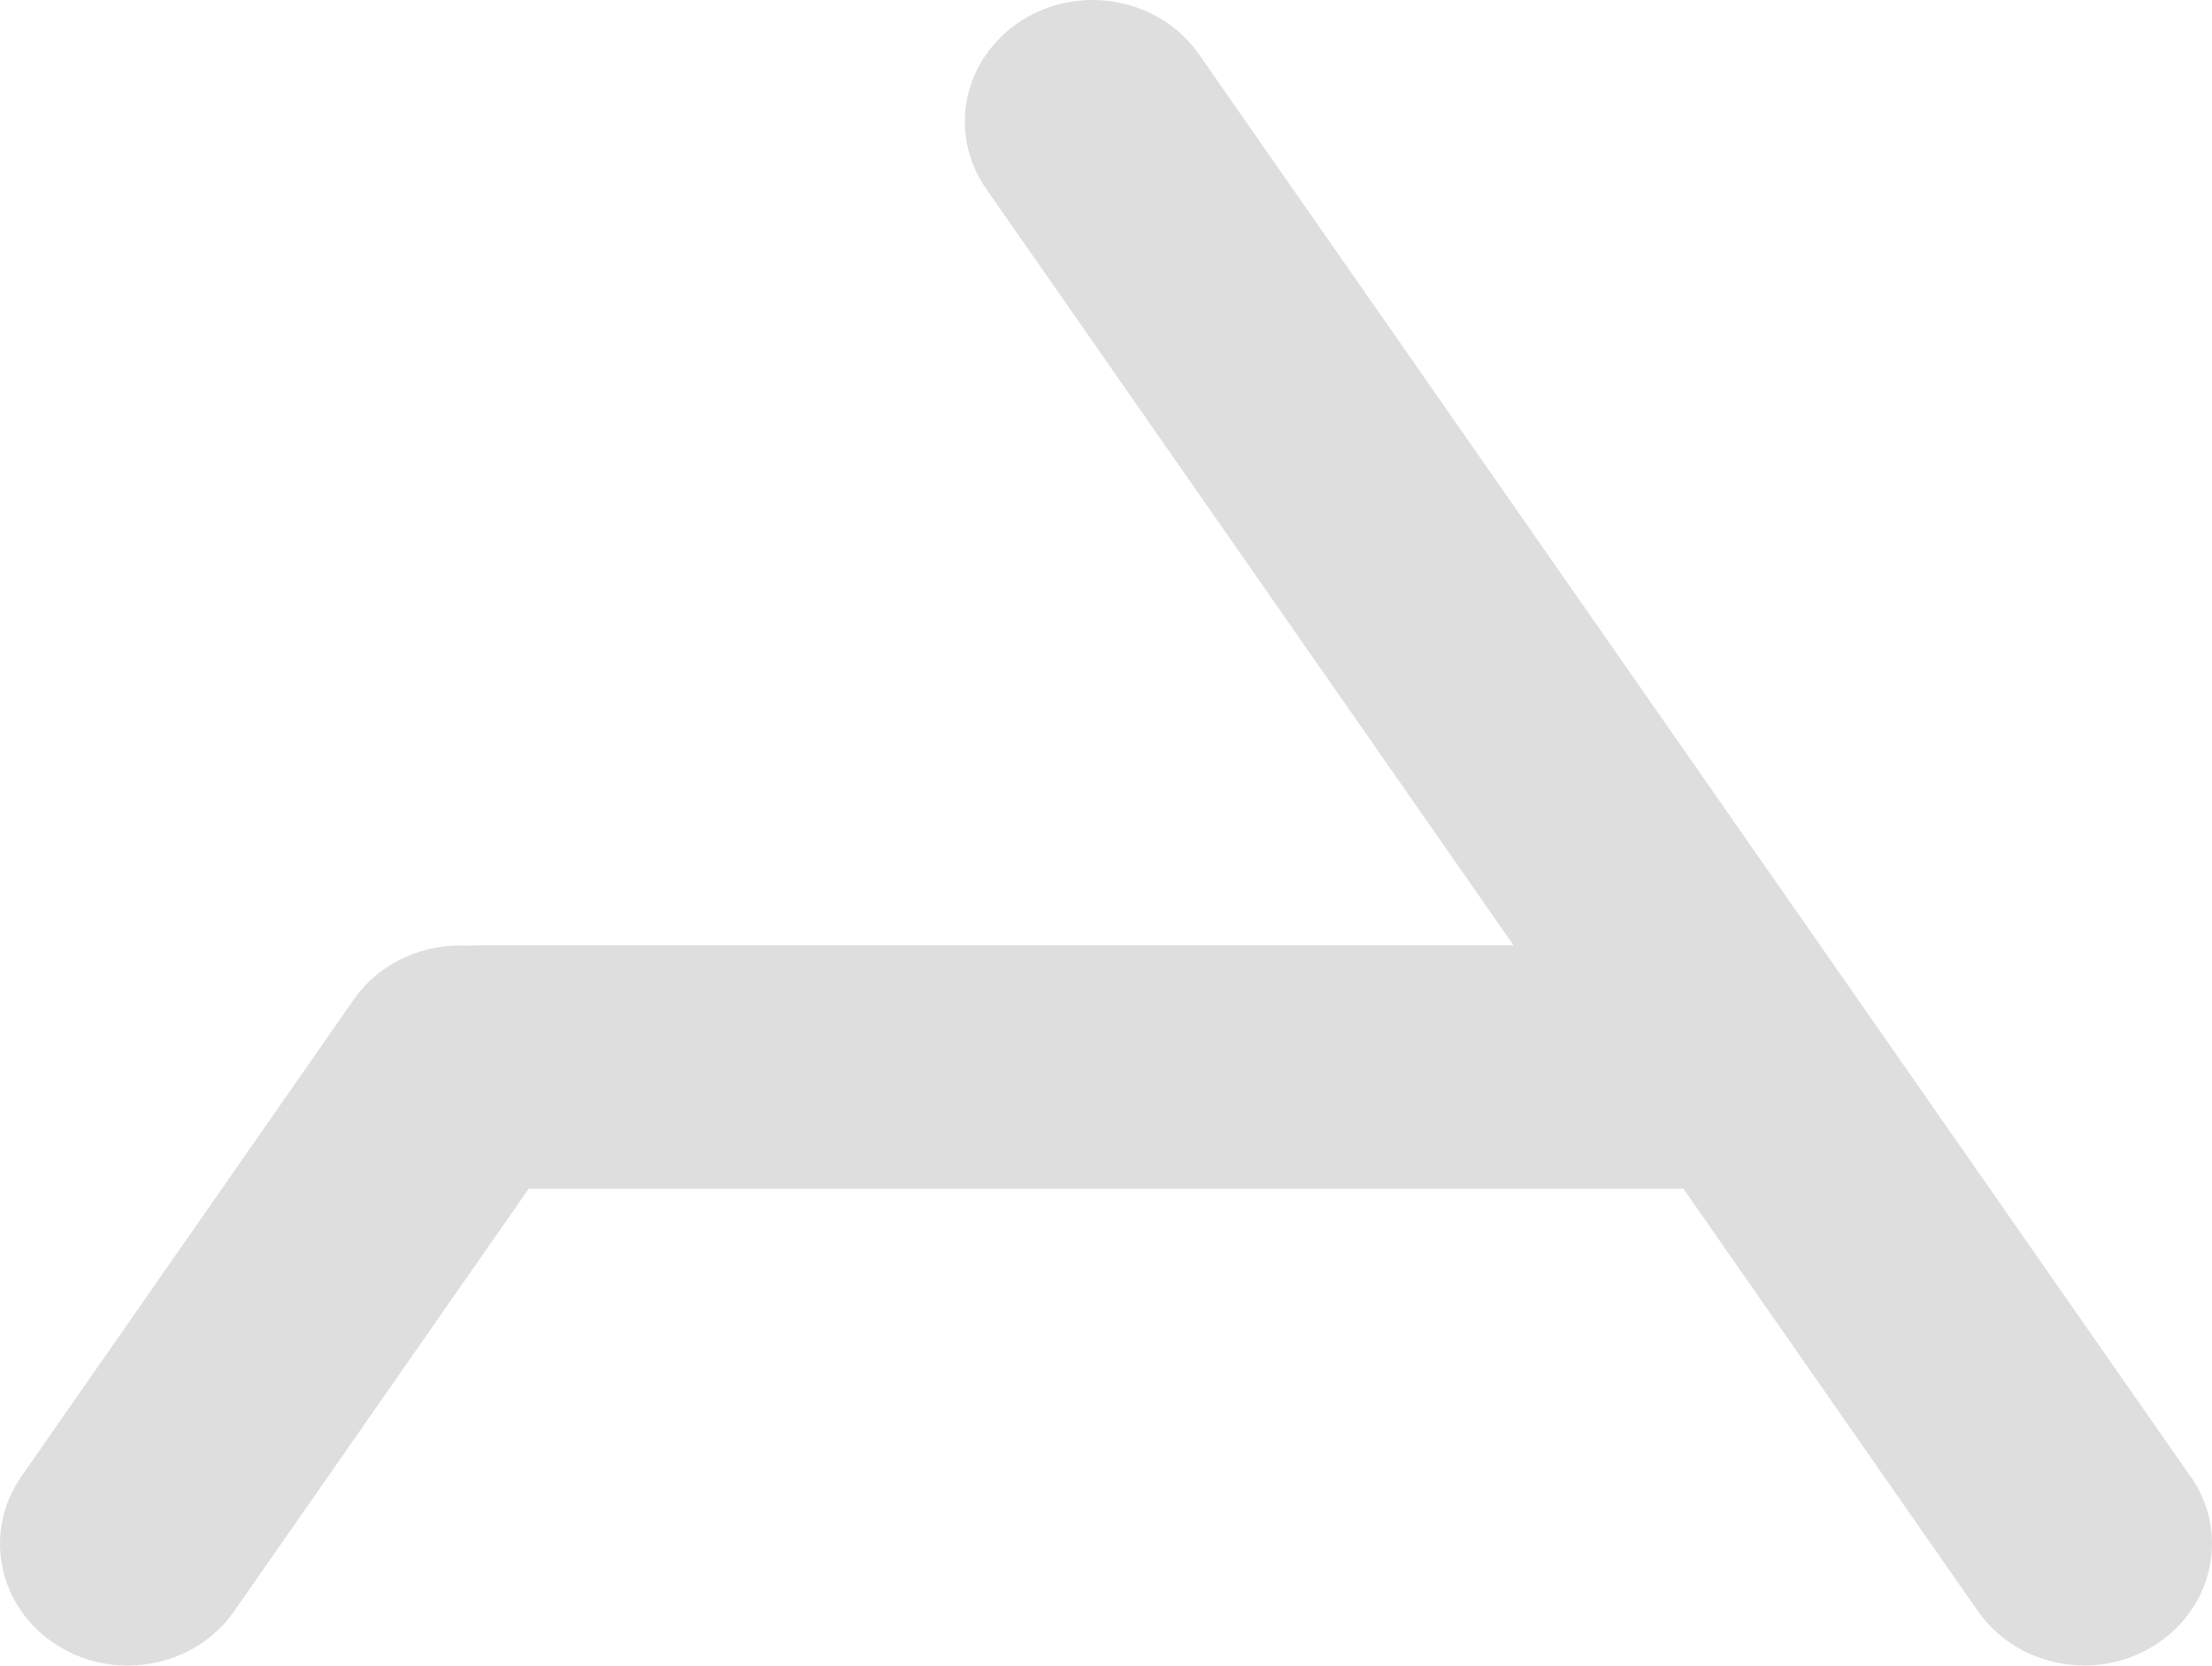 <svg width="498" height="375" viewBox="0 0 498 375" fill="none" xmlns="http://www.w3.org/2000/svg">
<path d="M493.177 332.46L269.939 12.243C261.144 -0.367 243.313 -3.786 230.08 4.57C216.847 12.952 213.233 29.943 222.055 42.553L340.756 212.84H107.234C106.623 212.84 106.012 212.891 105.427 212.916C95.516 212.309 85.524 216.613 79.625 225.071L4.796 332.434C-3.973 345.045 -0.386 362.035 12.848 370.417C17.737 373.506 23.264 375 28.738 375C38.065 375 47.18 370.695 52.707 362.77L119.033 267.636H378.117C378.41 267.636 378.702 267.611 378.967 267.586L445.293 362.744C450.82 370.67 459.961 374.975 469.262 374.975C474.736 374.975 480.263 373.481 485.152 370.391C498.386 362.01 501.973 345.019 493.204 332.409L493.177 332.46Z" fill="#DEDEDE"/>
</svg>
